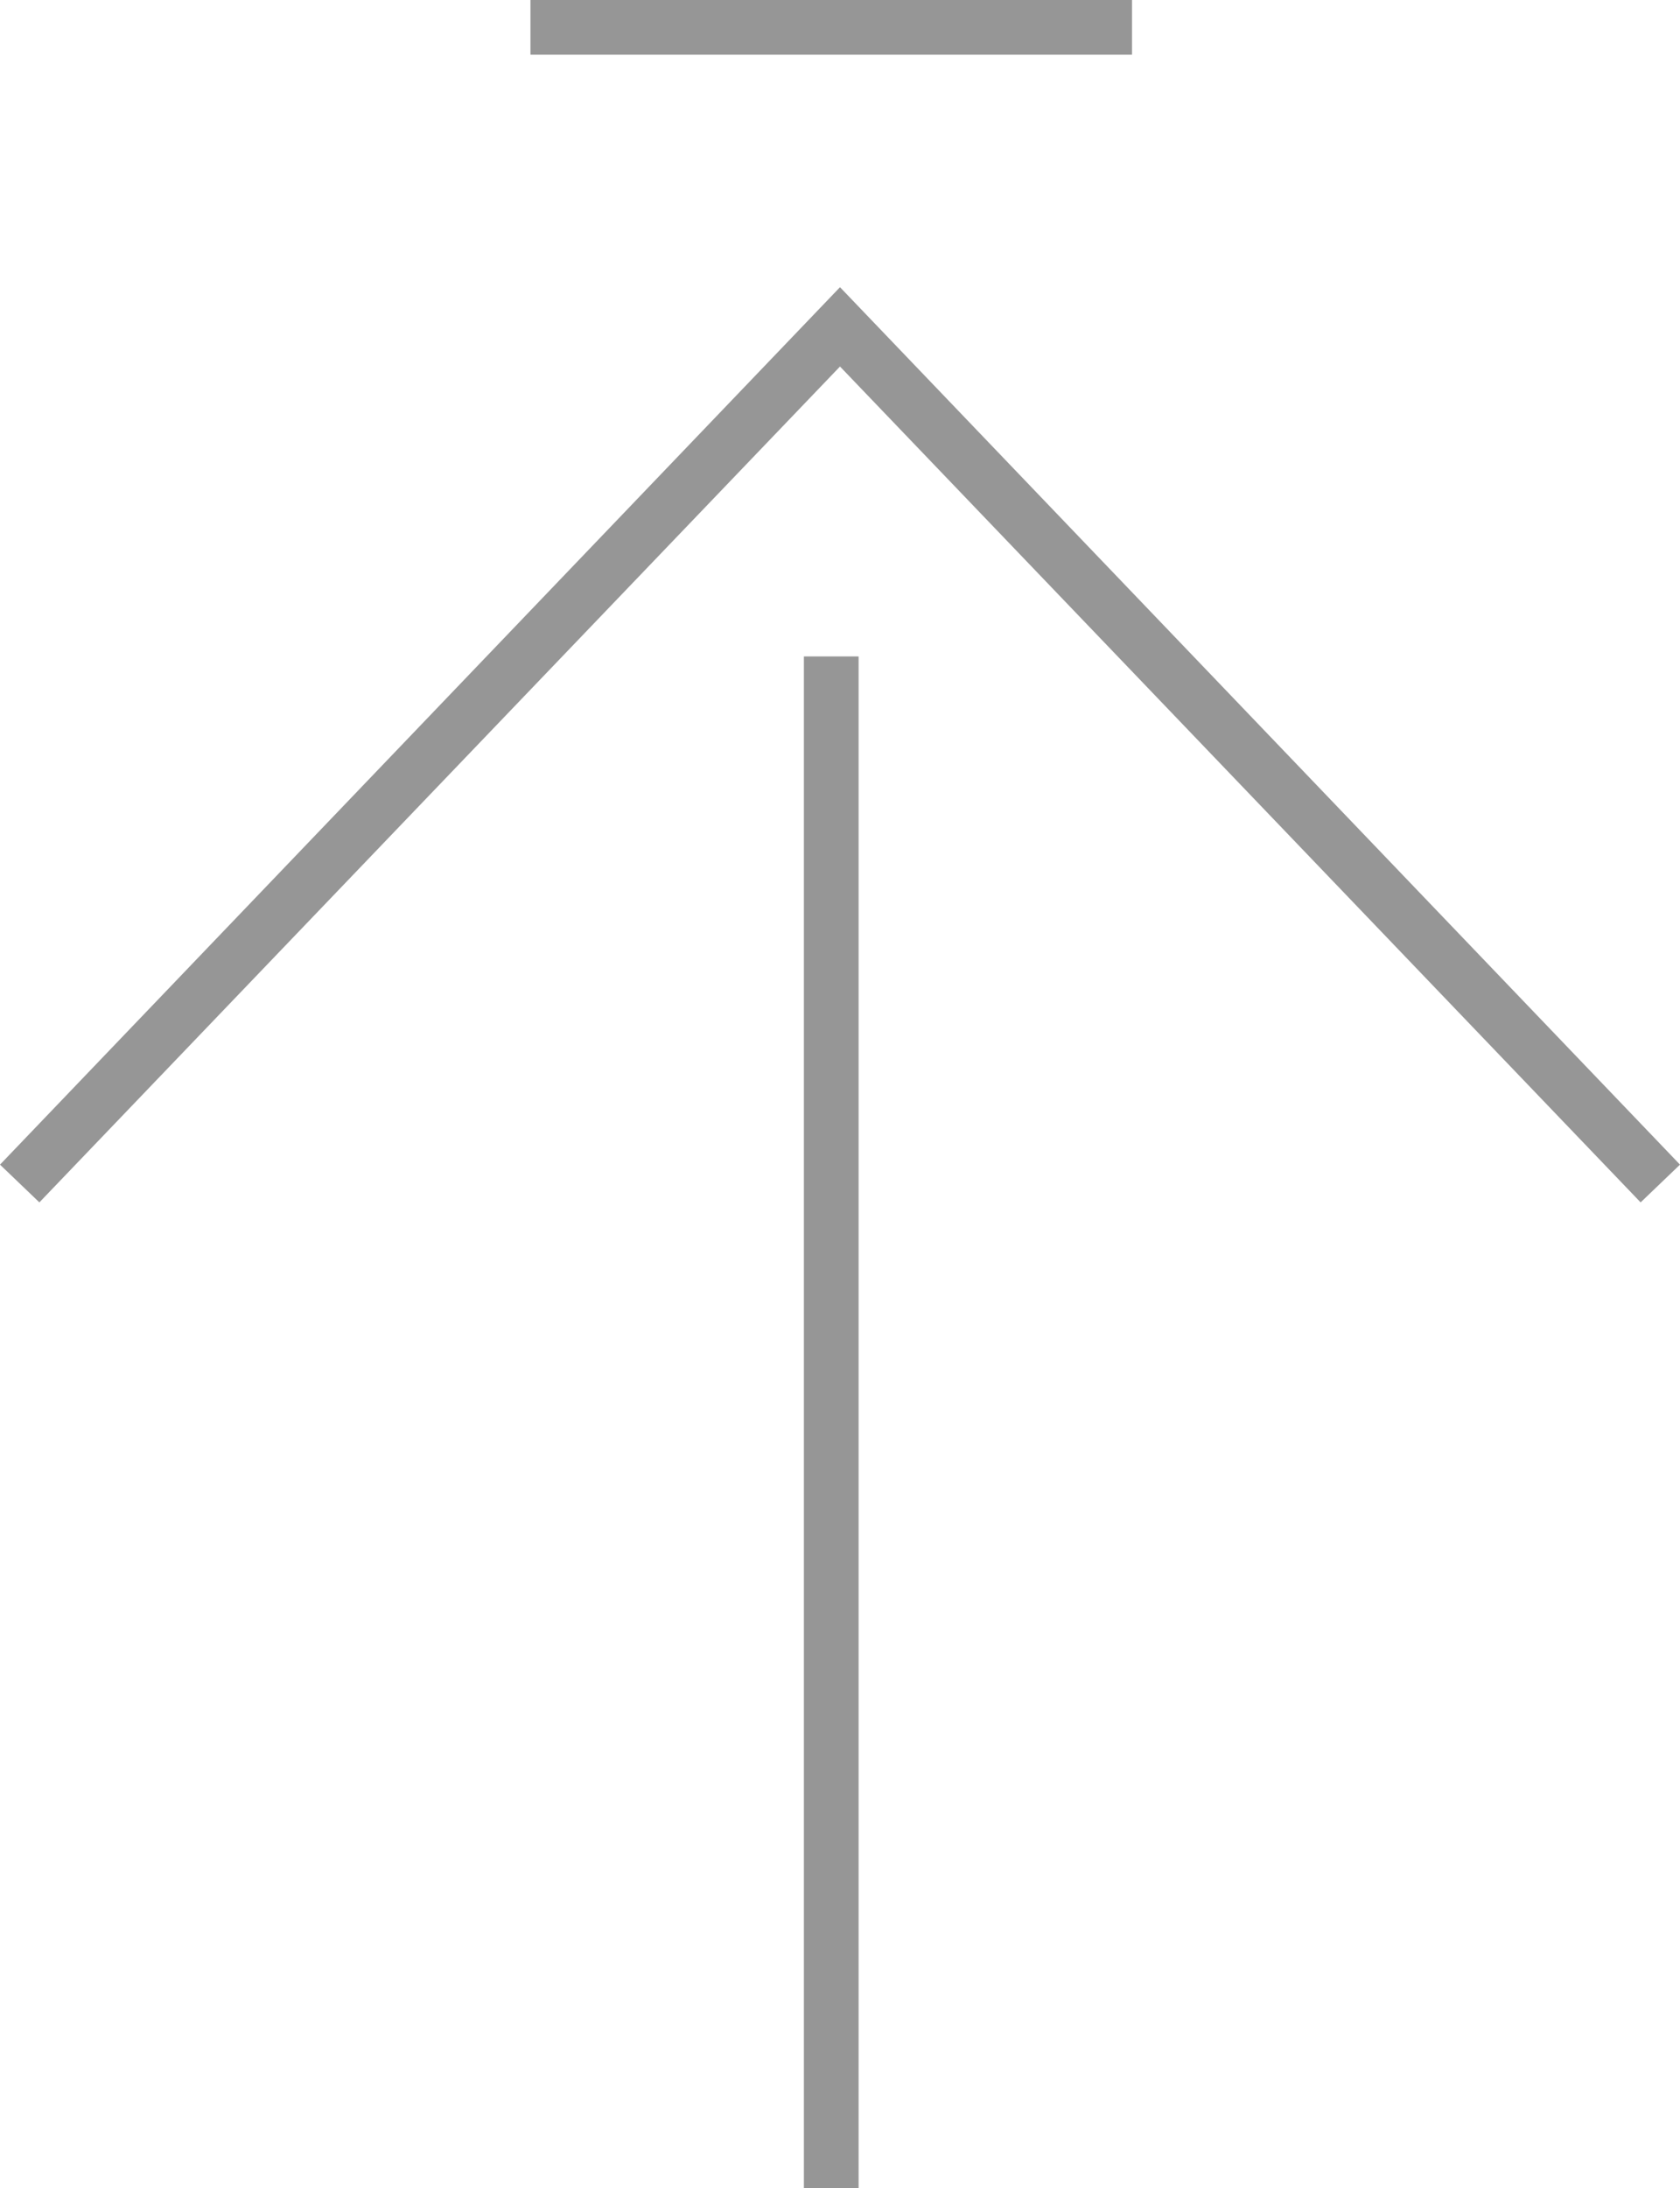 <svg viewBox="0 0 30.72 40" xmlns="http://www.w3.org/2000/svg"><g fill="#969696"><path d="m30 21.98-14.64-15.28-14.64 15.28-.72-.69 15.36-16.04 15.36 16.04z"/><path d="m14.7 12h1v28h-1z"/><path d="m9.7 0h11v1h-11z"/></g></svg>